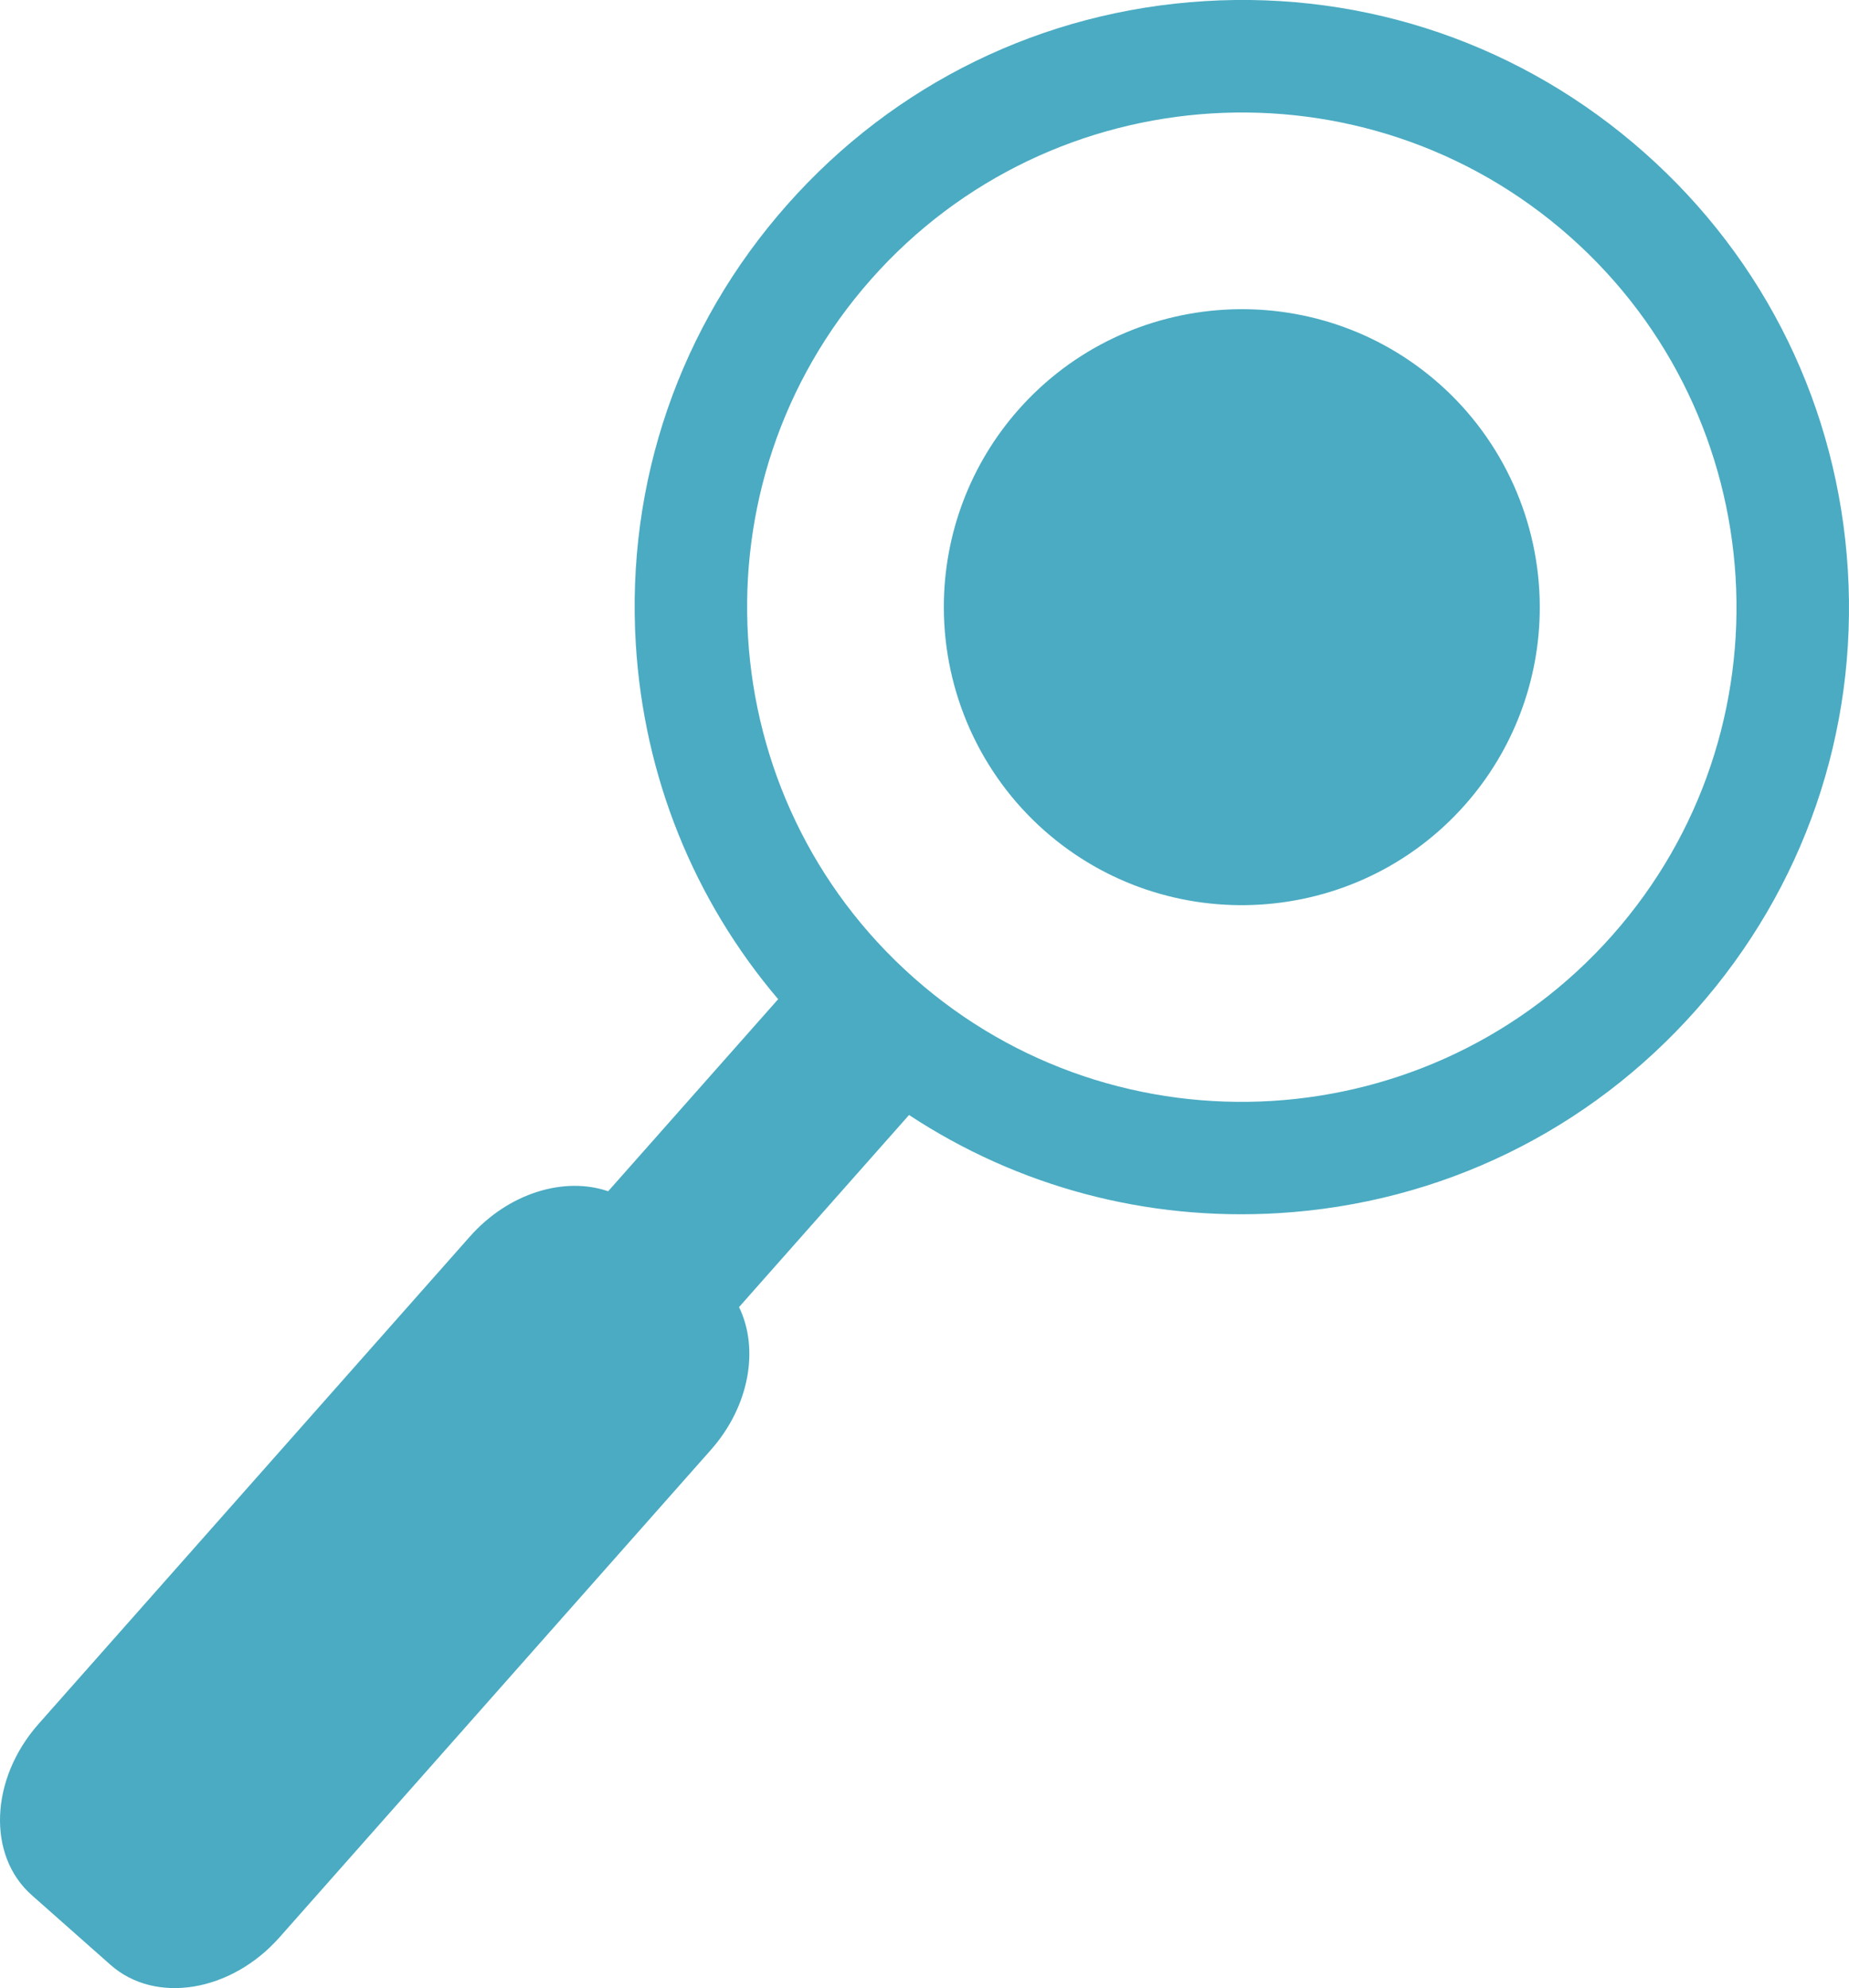 <?xml version="1.0" encoding="utf-8"?>
<!-- Generator: Adobe Illustrator 27.0.1, SVG Export Plug-In . SVG Version: 6.00 Build 0)  -->
<svg version="1.1" id="Calque_1" xmlns="http://www.w3.org/2000/svg" xmlns:xlink="http://www.w3.org/1999/xlink" x="0px" y="0px"
	 viewBox="0 0 449.42 483.24" style="enable-background:new 0 0 449.42 483.24;" xml:space="preserve">
<style type="text/css">
	.st0{fill:#4AABC2;}
</style>
<path class="st0" d="M253.81,201.85c-15.51-13.73-24.4-33.52-24.4-54.31c0-17.71,6.45-34.74,18.16-47.98
	c26.48-29.92,72.37-32.72,102.29-6.24c15.51,13.73,24.4,33.52,24.4,54.31c0,17.7-6.45,34.74-18.16,47.98
	C329.63,225.53,283.74,228.33,253.81,201.85z M26.86,477.59L7.71,460.64c-10.89-9.64-10.15-28.25,1.64-41.58l104.86-118.49
	c9.4-10.62,22.97-14.67,33.61-11.01l41.32-46.69c-20.51-24.15-32.63-54.13-34.6-86.31c-2.4-39.35,10.66-77.27,36.79-106.79
	c26.12-29.52,62.18-47.1,101.52-49.5c39.35-2.4,77.27,10.66,106.79,36.79c29.52,26.12,47.1,62.18,49.5,101.52
	c2.4,39.34-10.66,77.27-36.79,106.79c-26.12,29.52-62.18,47.1-101.52,49.5c-32.19,1.96-63.42-6.43-89.88-23.85l-41.32,46.69
	c4.93,10.12,2.56,24.08-6.84,34.7L67.93,470.91C56.14,484.23,37.75,487.23,26.86,477.59z M222.11,237.67
	c49.67,43.96,125.85,39.31,169.81-10.36c43.96-49.68,39.31-125.85-10.36-169.81c-49.67-43.96-125.85-39.31-169.81,10.36
	C167.79,117.53,172.44,193.71,222.11,237.67z"/>
</svg>
